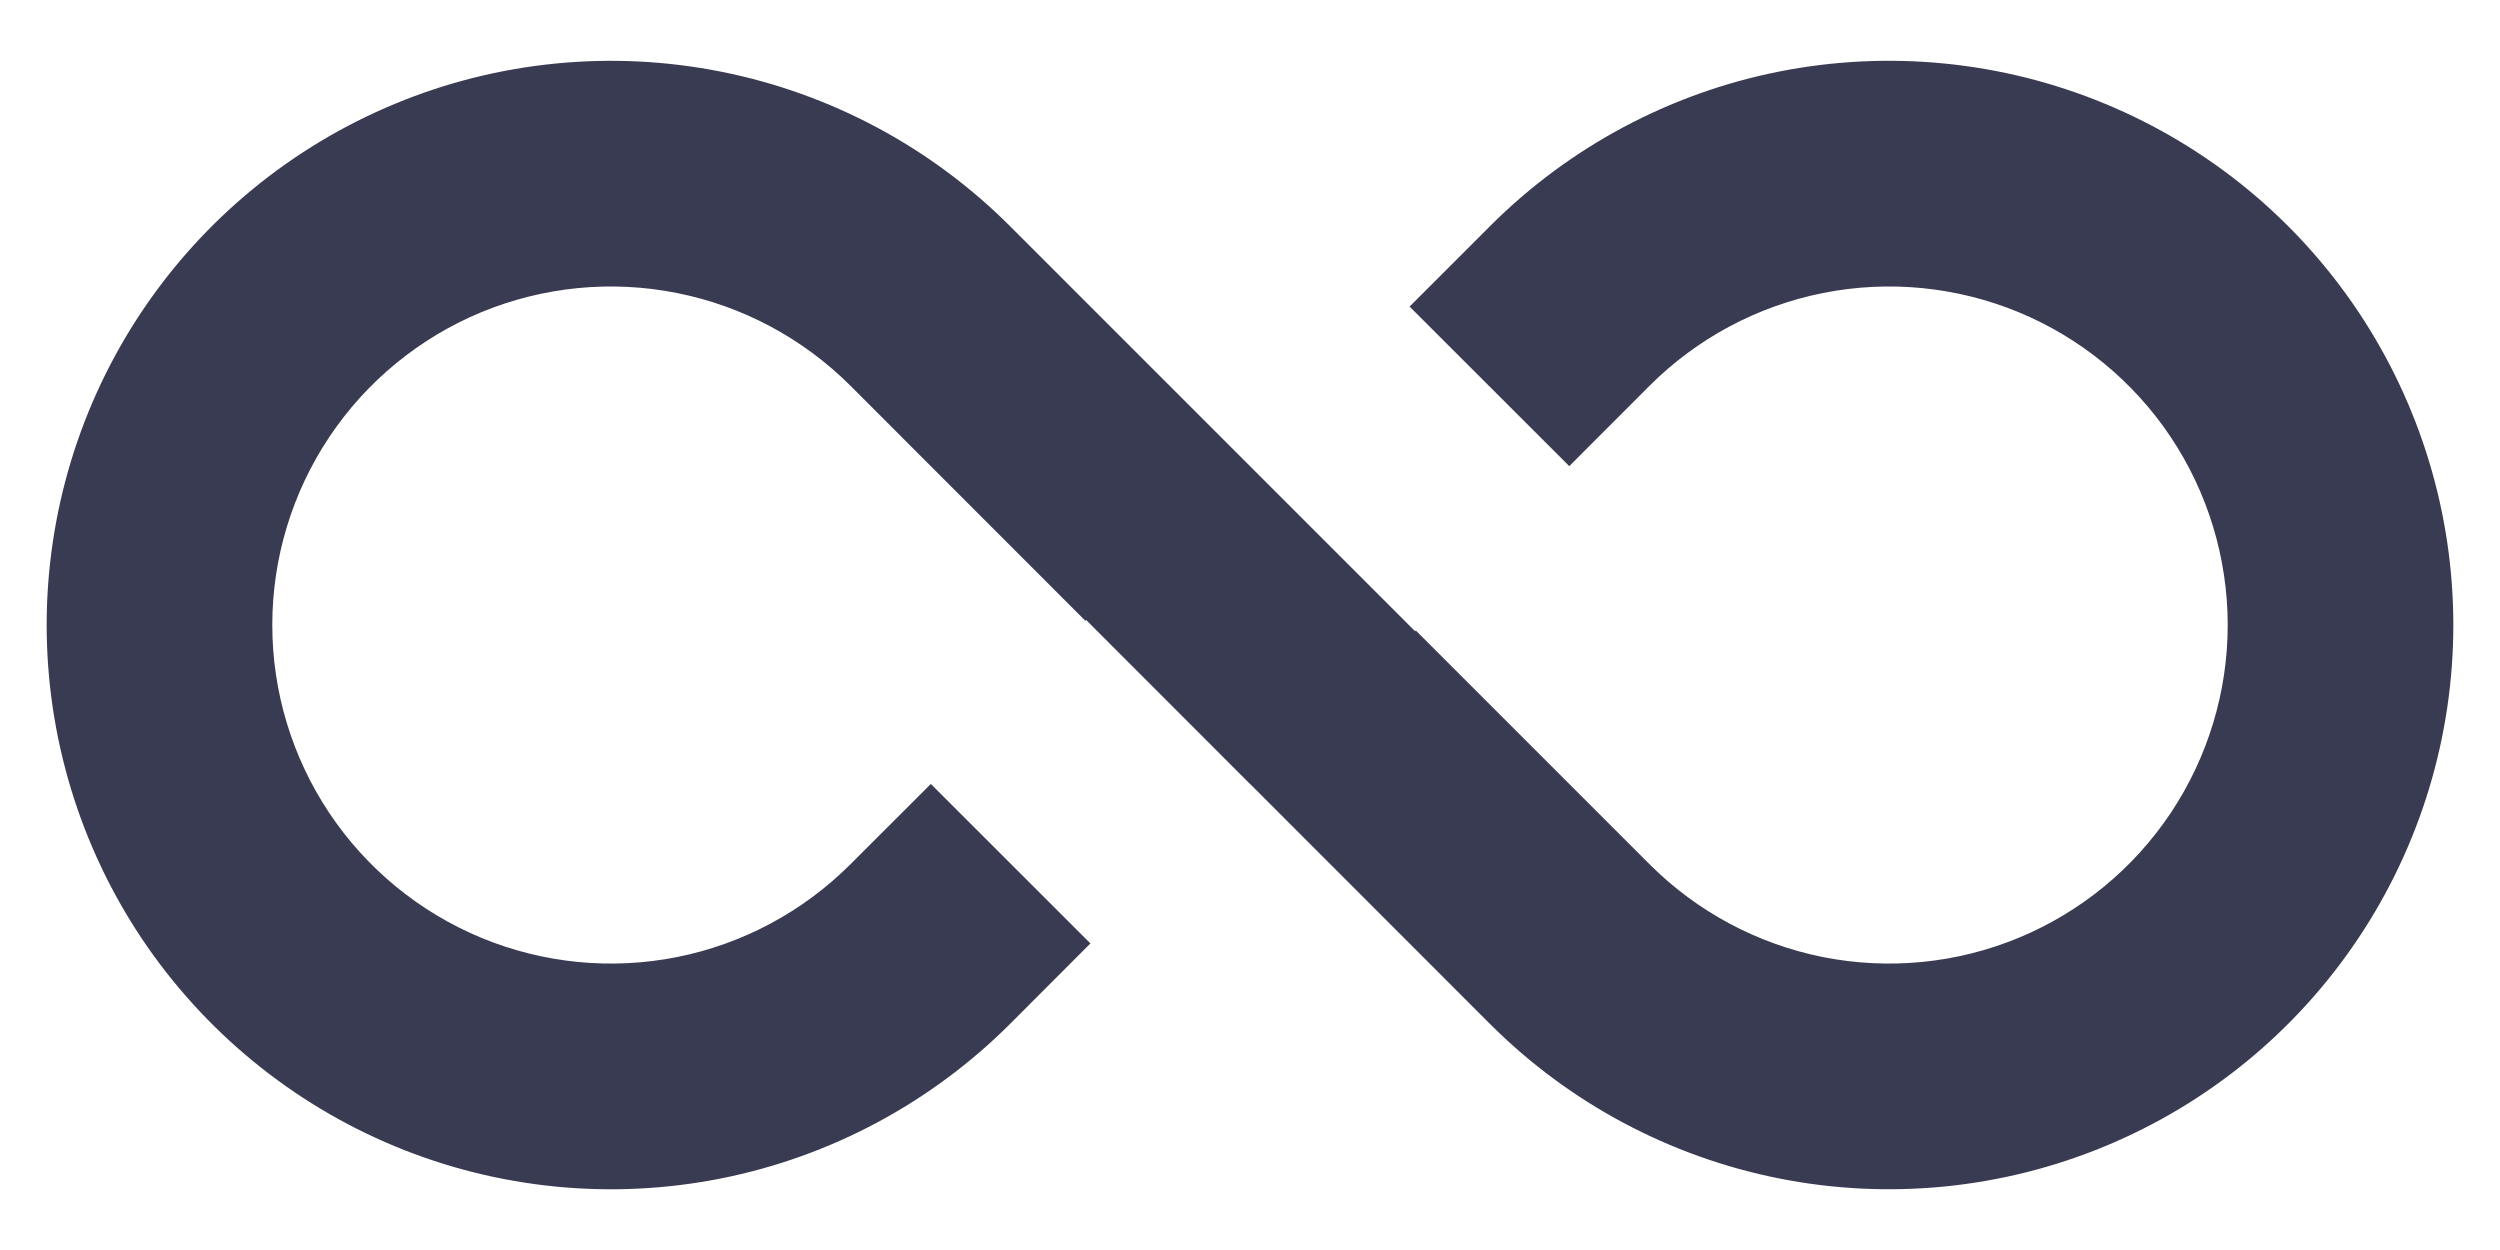 <svg width="24" height="12" viewBox="0 0 24 12" fill="none" xmlns="http://www.w3.org/2000/svg">
<g clip-path="url(#clip0_608_3955)">
<path d="M8.163 3.702L10.419 5.959L10.427 5.952L12 7.526L12.007 7.532L14.305 9.831C15.063 10.588 16.028 11.104 17.079 11.313C18.13 11.522 19.218 11.414 20.208 11.004C21.198 10.594 22.044 9.9 22.639 9.009C23.234 8.119 23.552 7.071 23.552 6C23.552 4.929 23.234 3.882 22.639 2.991C22.044 2.1 21.198 1.406 20.208 0.996C19.218 0.586 18.13 0.479 17.079 0.687C16.028 0.896 15.063 1.412 14.305 2.17L13.532 2.943L15.065 4.475L15.837 3.702C16.292 3.248 16.871 2.938 17.501 2.813C18.132 2.687 18.785 2.752 19.379 2.997C19.973 3.243 20.481 3.66 20.838 4.194C21.195 4.729 21.386 5.357 21.386 6C21.386 6.643 21.195 7.271 20.838 7.806C20.481 8.34 19.973 8.757 19.379 9.003C18.785 9.249 18.132 9.313 17.501 9.188C16.871 9.062 16.292 8.753 15.837 8.298L13.592 6.053L13.585 6.06L9.696 2.171C8.938 1.413 7.973 0.897 6.922 0.688C5.872 0.479 4.782 0.586 3.793 0.996C2.803 1.406 1.957 2.1 1.361 2.991C0.766 3.881 0.448 4.929 0.448 6C0.448 7.072 0.766 8.119 1.361 9.01C1.957 9.9 2.803 10.595 3.793 11.005C4.782 11.415 5.872 11.522 6.922 11.313C7.973 11.104 8.938 10.587 9.696 9.83L10.468 9.057L8.936 7.526L8.163 8.298C7.708 8.753 7.129 9.062 6.499 9.188C5.868 9.313 5.215 9.249 4.621 9.003C4.027 8.757 3.519 8.34 3.162 7.806C2.805 7.271 2.614 6.643 2.614 6C2.614 5.357 2.805 4.729 3.162 4.194C3.519 3.66 4.027 3.243 4.621 2.997C5.215 2.752 5.868 2.687 6.499 2.813C7.129 2.938 7.708 3.248 8.163 3.702Z" fill="#393B52"/>
</g>
<defs>
<clipPath id="clip0_608_3955">
<rect width="23.103" height="10.833" fill="white" transform="translate(0.448 0.583)"/>
</clipPath>
</defs>
</svg>
